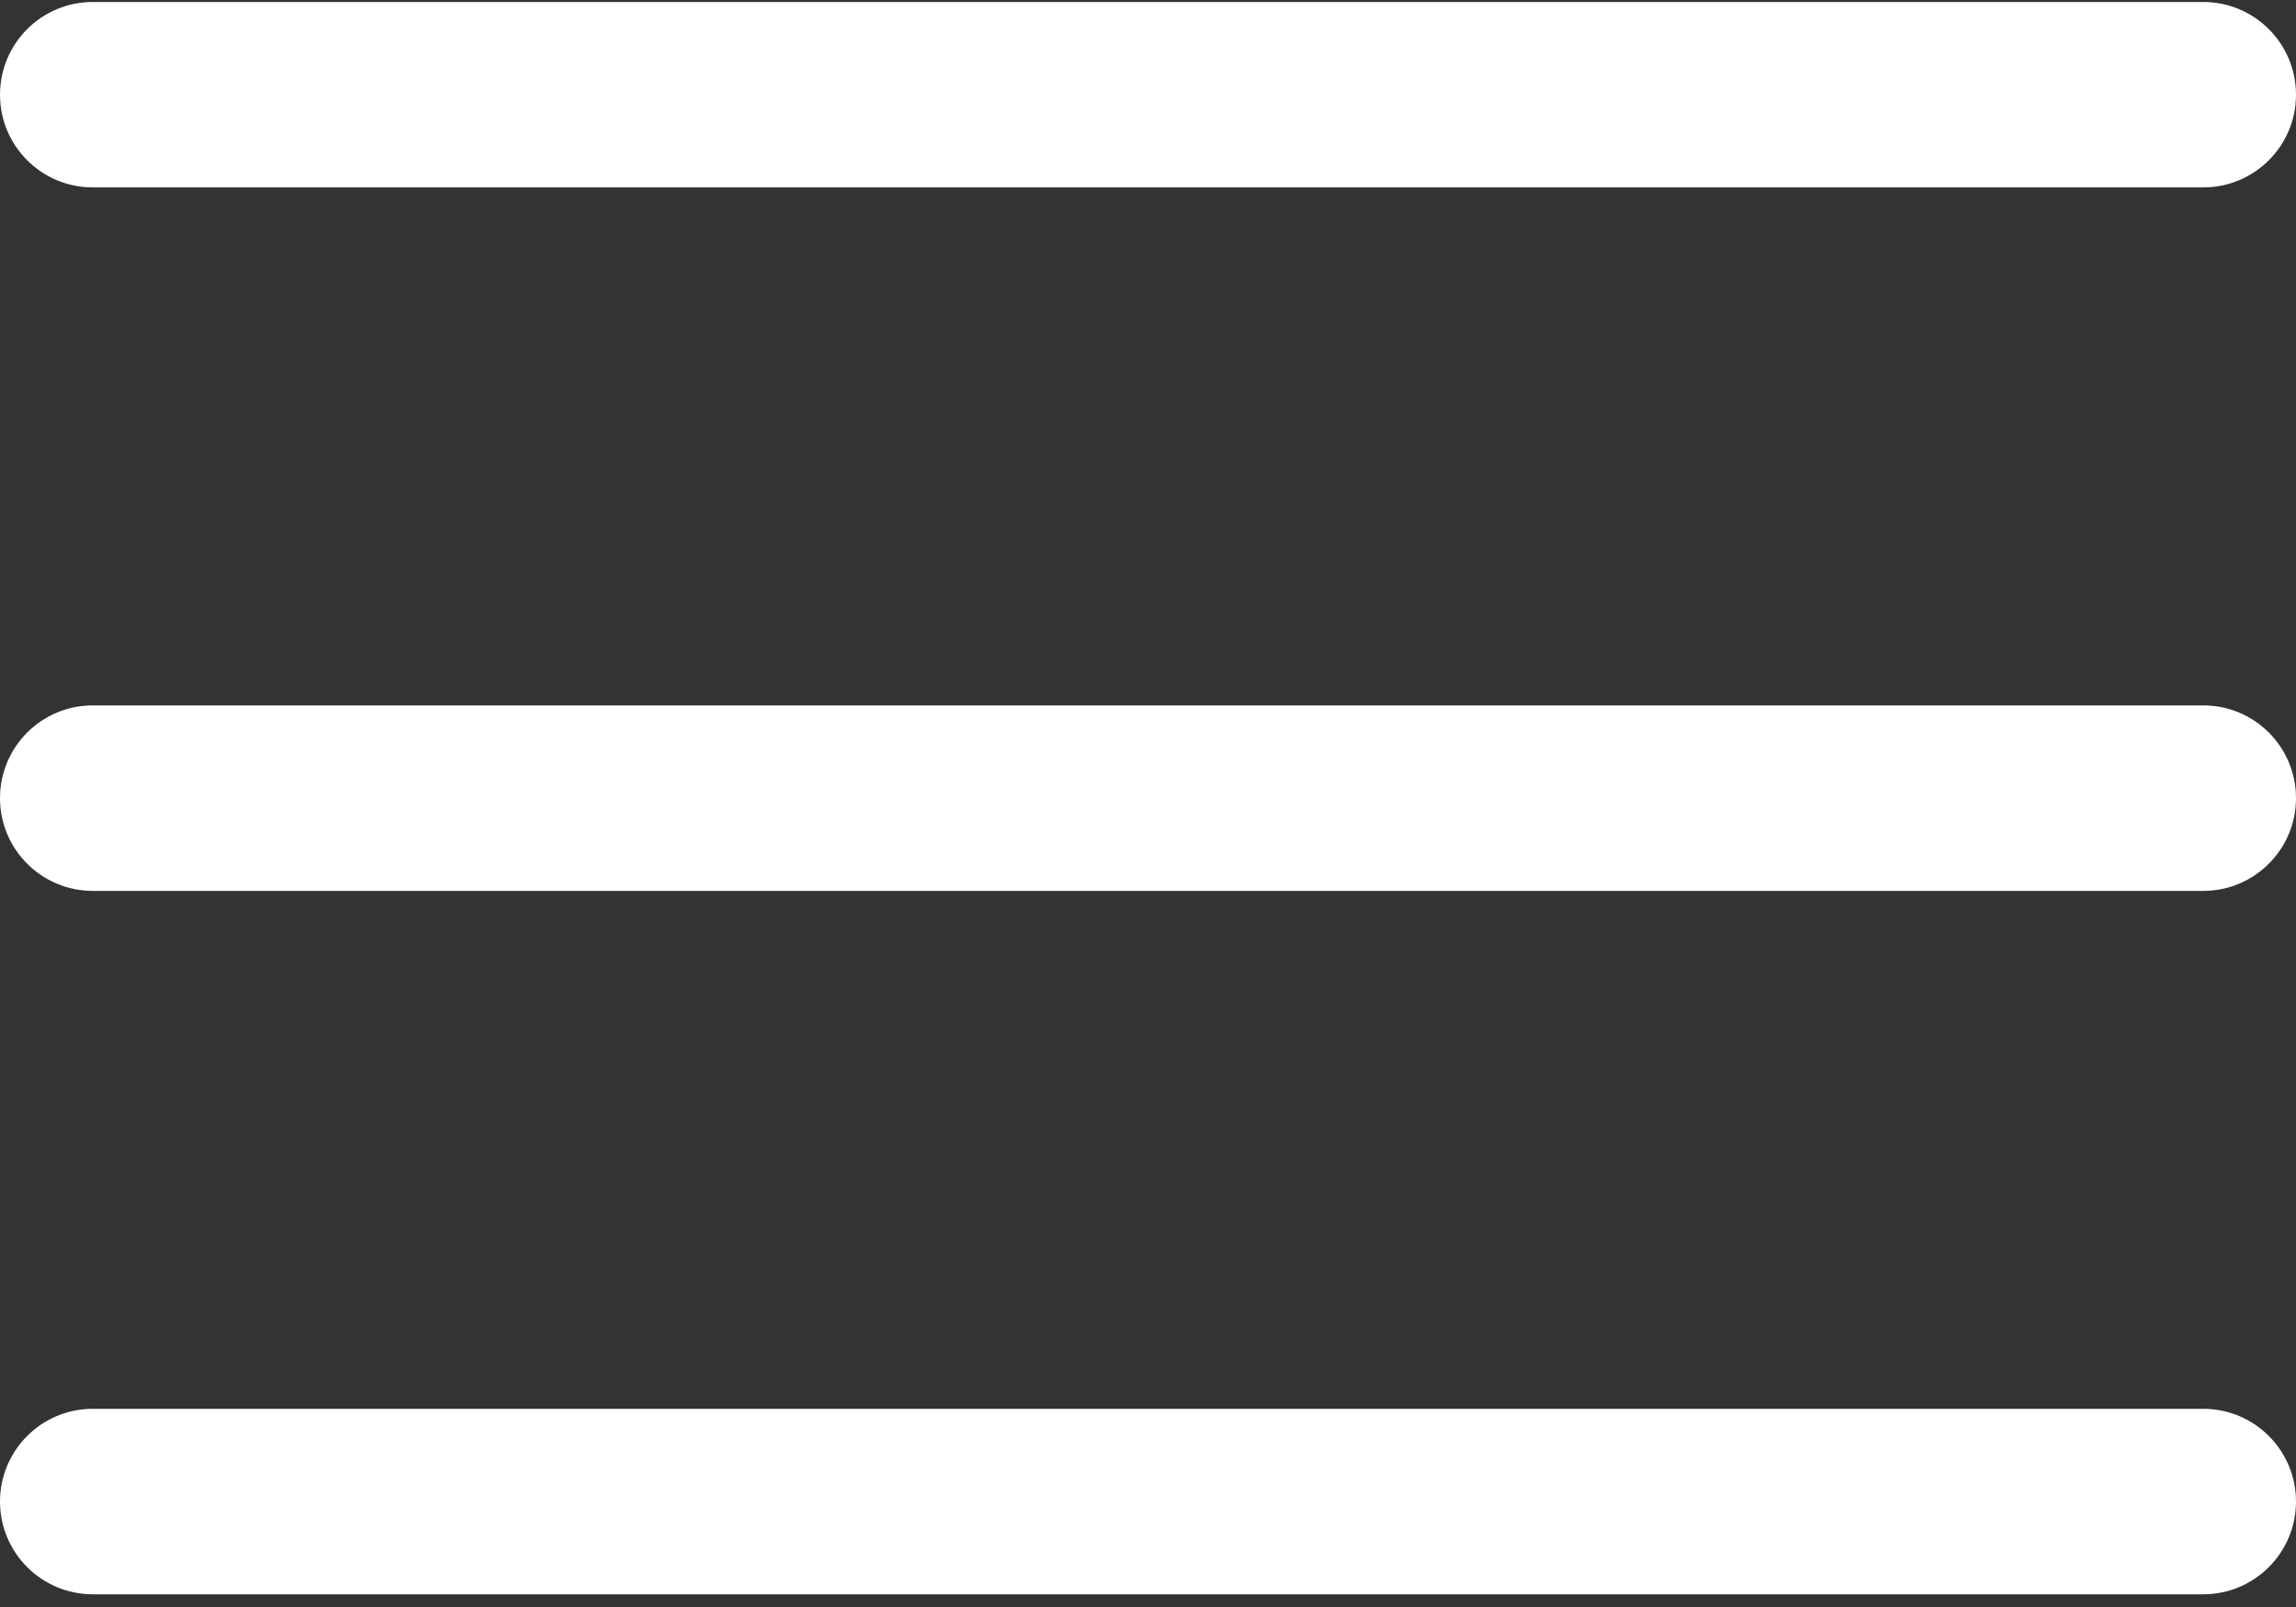 <?xml version="1.0" encoding="UTF-8"?>
<svg
  width="30px"
  height="21px"
  viewBox="0 0 30 21"
  version="1.1"
  xmlns="http://www.w3.org/2000/svg"
  xmlns:xlink="http://www.w3.org/1999/xlink"
>
  <rect x="0" y="0" width="30" height="21" fill="#333333" stroke="none"/>
  <!-- Generator: Sketch 52.3 (67297) - http://www.bohemiancoding.com/sketch -->
  <title>menu</title>
  <desc>Created with Sketch.</desc>
  <g
    id="Landing-v0.1"
    stroke="none"
    stroke-width="1"
    fill="none"
    fill-rule="evenodd"
  >
    <g
      id="Desktop-HD-3"
      transform="translate(-876, -52)"
      fill="#FFFFFF"
    >
      <g id="menu" transform="translate(876, 52)">
        <path
          d="M28.788,9.218 L1.212,9.218 C0.543,9.218 0,9.76 0,10.43 C0,11.099 0.543,11.642 1.212,11.642 L28.788,11.642 C29.457,11.642 30,11.099 30,10.43 C30,9.76 29.457,9.218 28.788,9.218 Z"
          id="Path"
        ></path>
        <path
          d="M28.788,0.026 L1.212,0.026 C0.543,0.026 0,0.568 0,1.238 C0,1.907 0.543,2.449 1.212,2.449 L28.788,2.449 C29.457,2.449 30,1.907 30,1.238 C30,0.568 29.457,0.026 28.788,0.026 Z"
          id="Path"
        ></path>
        <path
          d="M28.788,18.41 L1.212,18.41 C0.543,18.41 0,18.953 0,19.622 C0,20.291 0.543,20.834 1.212,20.834 L28.788,20.834 C29.457,20.834 30,20.291 30,19.622 C30,18.953 29.457,18.41 28.788,18.41 Z"
          id="Path"
        ></path>
      </g>
    </g>
  </g>
</svg>
